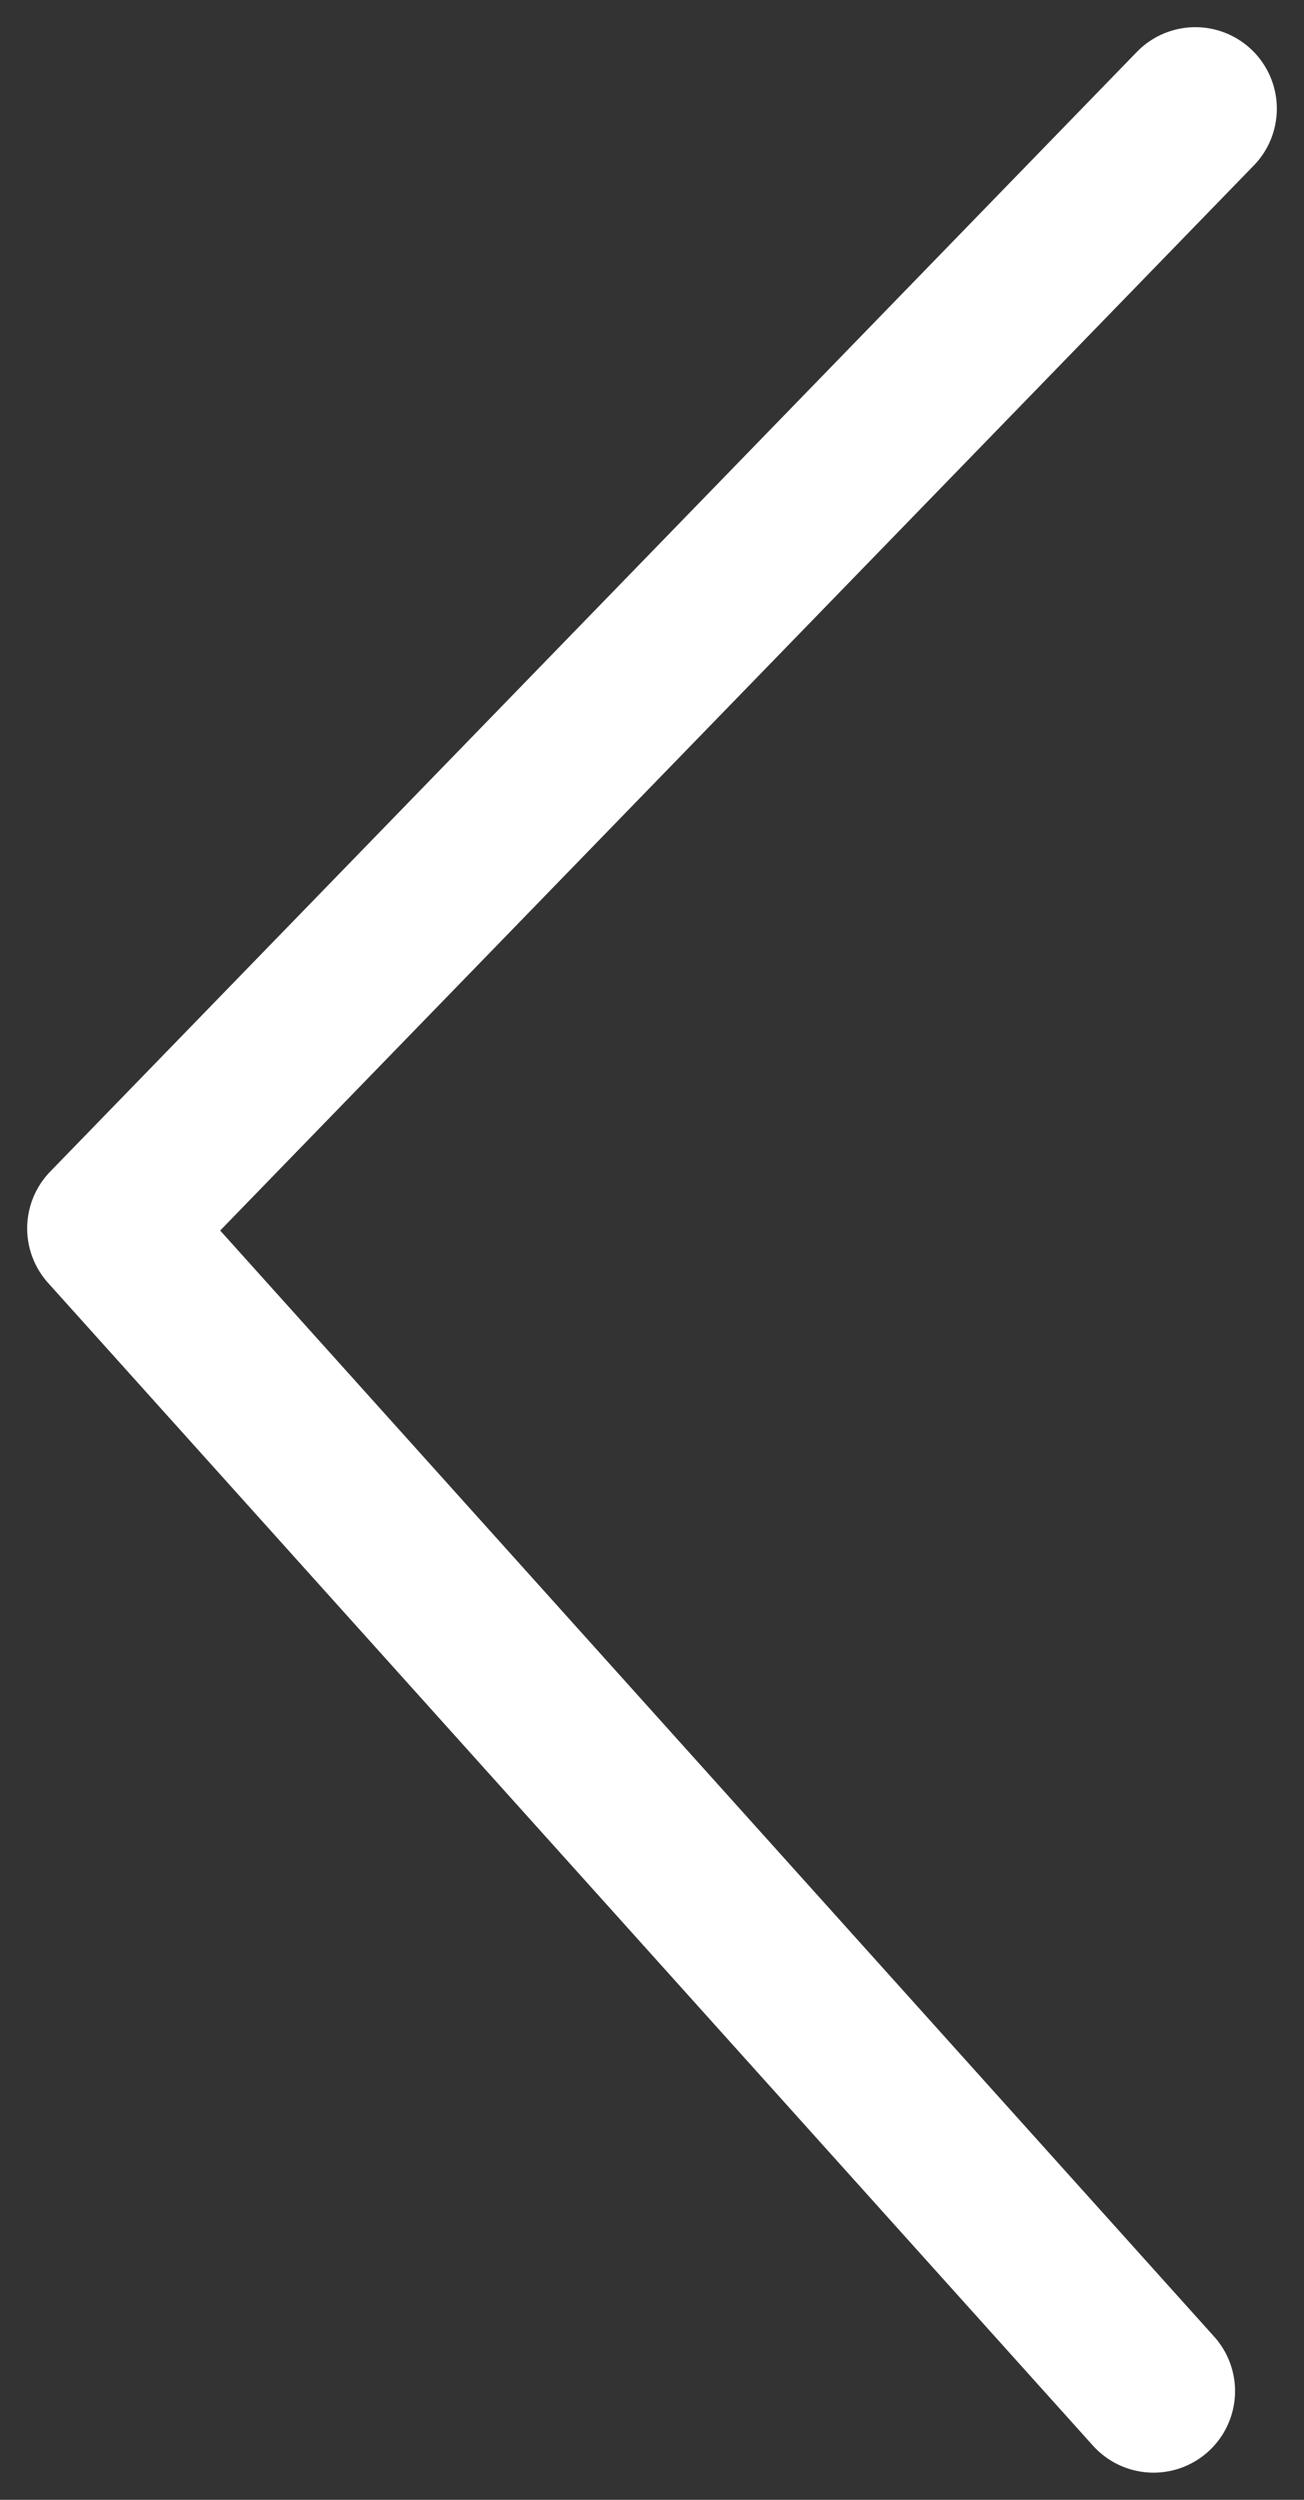 <?xml version="1.0" encoding="UTF-8"?>
<svg width="24px" height="46px" viewBox="0 0 24 46" version="1.1" xmlns="http://www.w3.org/2000/svg" xmlns:xlink="http://www.w3.org/1999/xlink">
    <rect x="0" y="0" width="24" height="46" fill="#333333" stroke="none"/>
    <!-- Generator: Sketch 53.2 (72643) - https://sketchapp.com -->
    <title>Path 6 Copy</title>
    <desc>Created with Sketch.</desc>
    <g id="Page-1" stroke="none" stroke-width="1" fill="none" fill-rule="evenodd" stroke-linecap="round" stroke-linejoin="round">
        <g id="Detalle_web_ordenador" transform="translate(-128, -489)" stroke="#FFFFFF" stroke-width="3">
            <polyline id="Path-6-Copy" transform="translate(140, 512) scale(-1, 1) translate(-140, -512) " points="130 491 150 511.604 130.769 533"></polyline>
        </g>
    </g>
</svg>